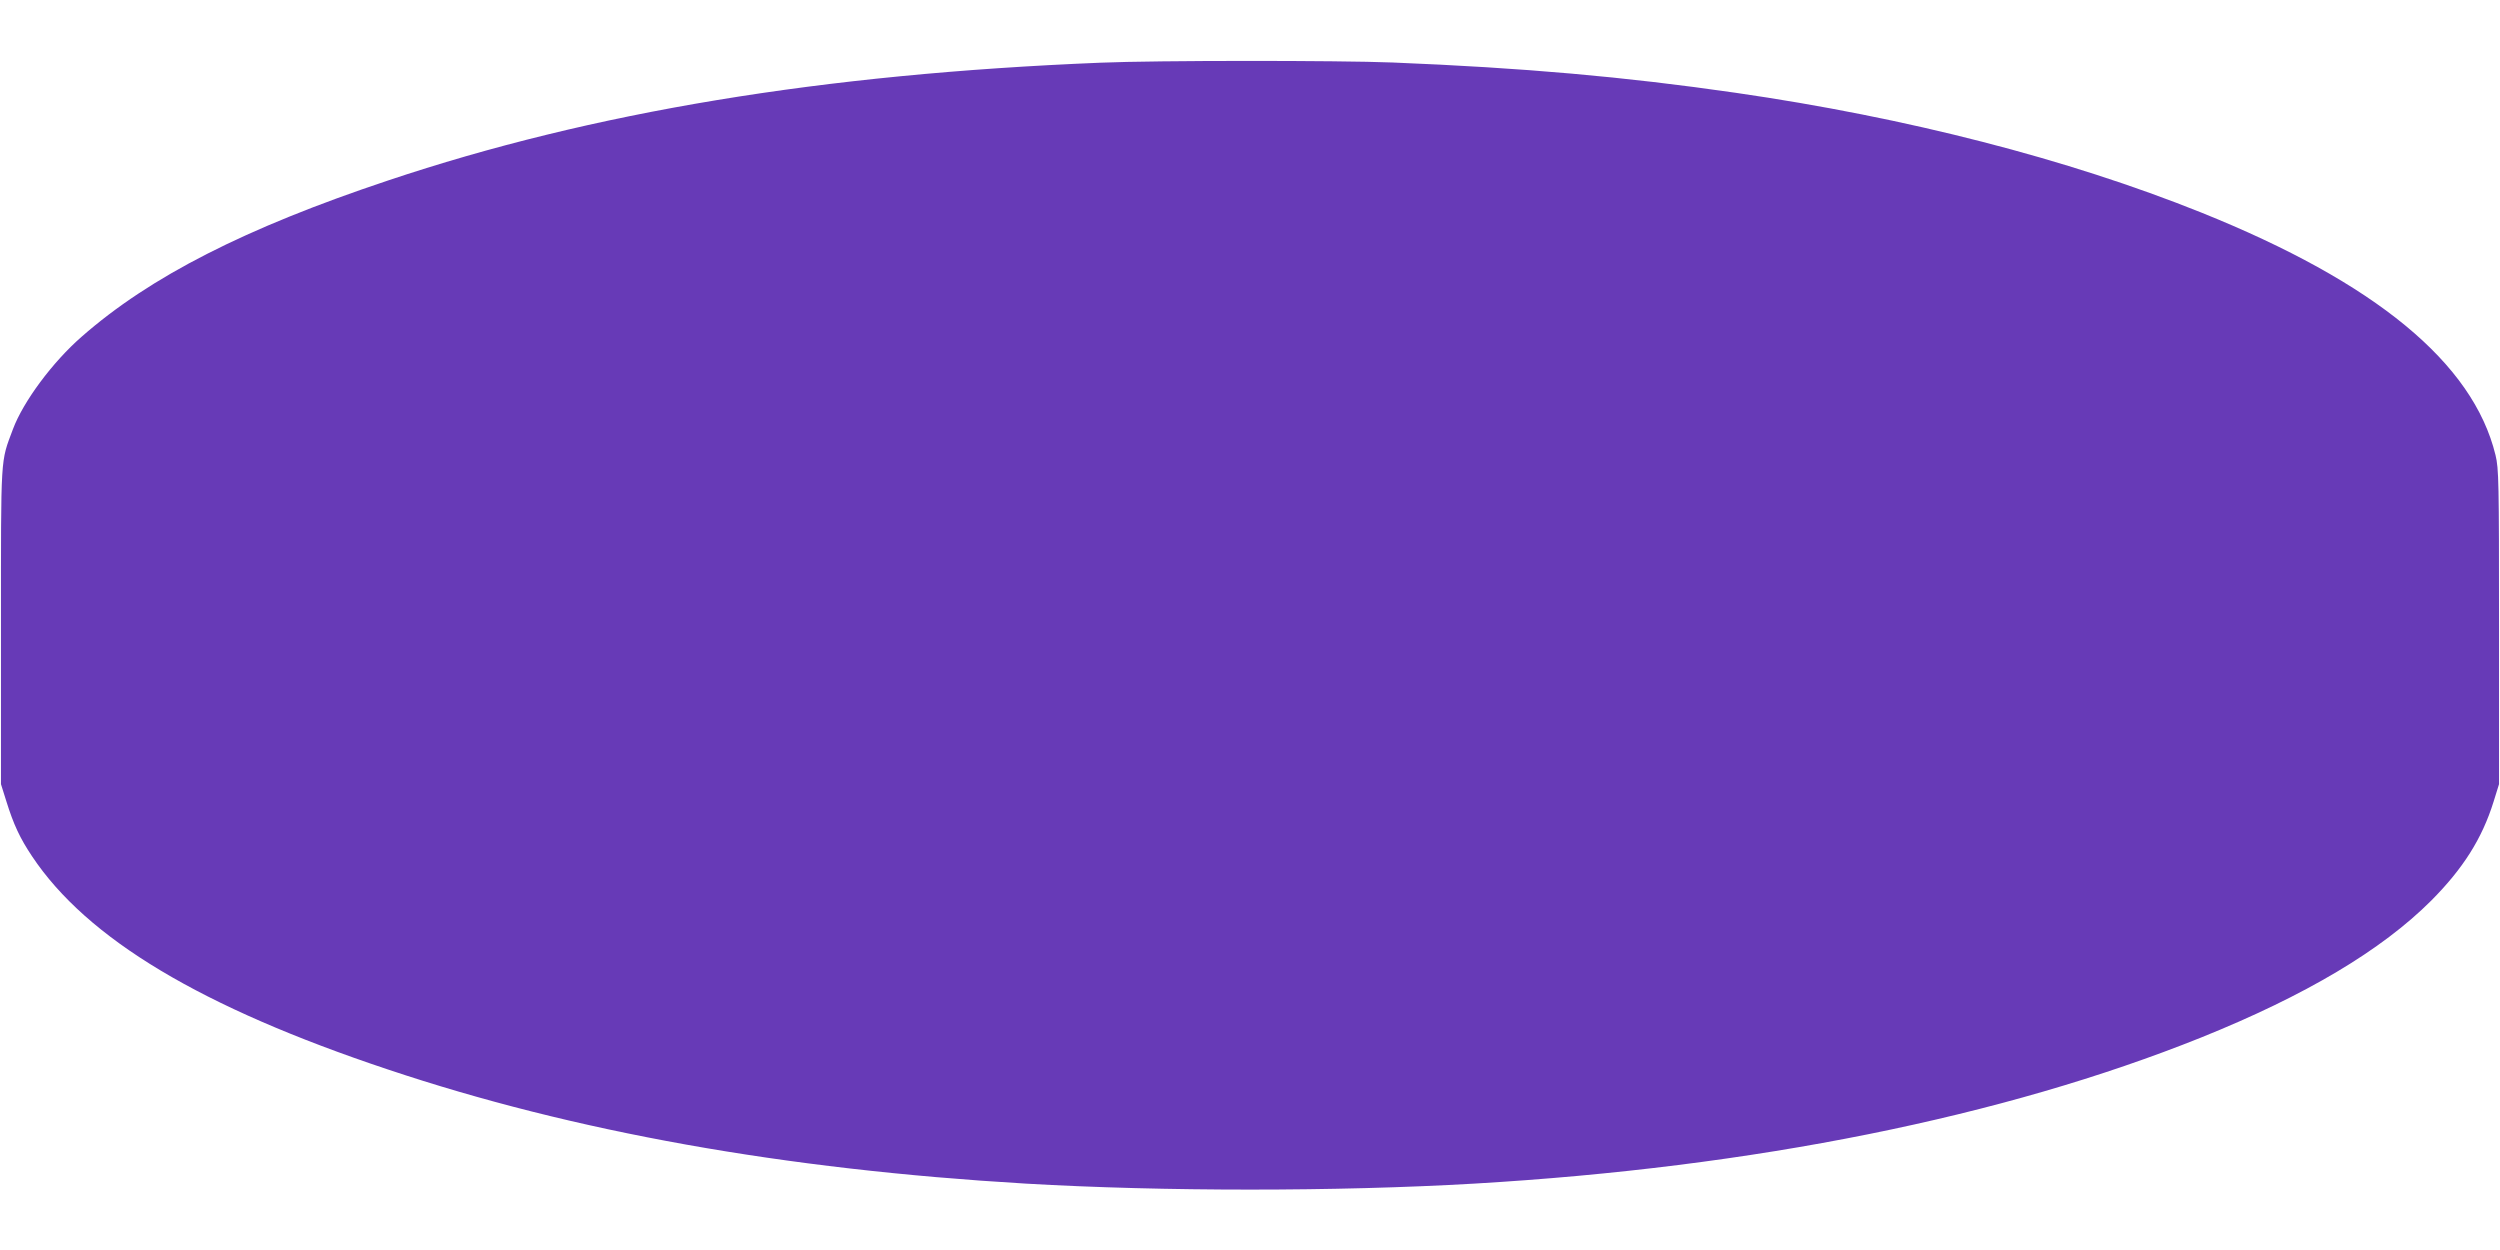 <?xml version="1.0" standalone="no"?>
<!DOCTYPE svg PUBLIC "-//W3C//DTD SVG 20010904//EN"
 "http://www.w3.org/TR/2001/REC-SVG-20010904/DTD/svg10.dtd">
<svg version="1.0" xmlns="http://www.w3.org/2000/svg"
 width="1280pt" height="640pt" viewBox="0 0 1280 640"
 preserveAspectRatio="xMidYMid meet">
<g transform="translate(0,640) scale(0.1,-0.1)"
fill="#673ab7" stroke="none">
<path d="M5635 6079 c-1426 -58 -2599 -252 -3648 -603 -731 -244 -1218 -492
-1569 -800 -149 -130 -299 -332 -352 -474 -64 -172 -61 -118 -61 -1007 l0
-810 27 -86 c38 -122 70 -190 132 -283 282 -423 866 -773 1823 -1092 953 -319
2028 -511 3263 -584 705 -41 1595 -41 2300 0 1430 84 2706 341 3720 748 534
215 924 447 1178 701 163 164 260 317 319 506 l28 90 0 805 c0 743 -1 811 -18
880 -115 472 -614 883 -1507 1242 -683 274 -1506 486 -2384 613 -567 82 -1088
128 -1756 155 -280 11 -1211 11 -1495 -1z"/>
</g>
</svg>
